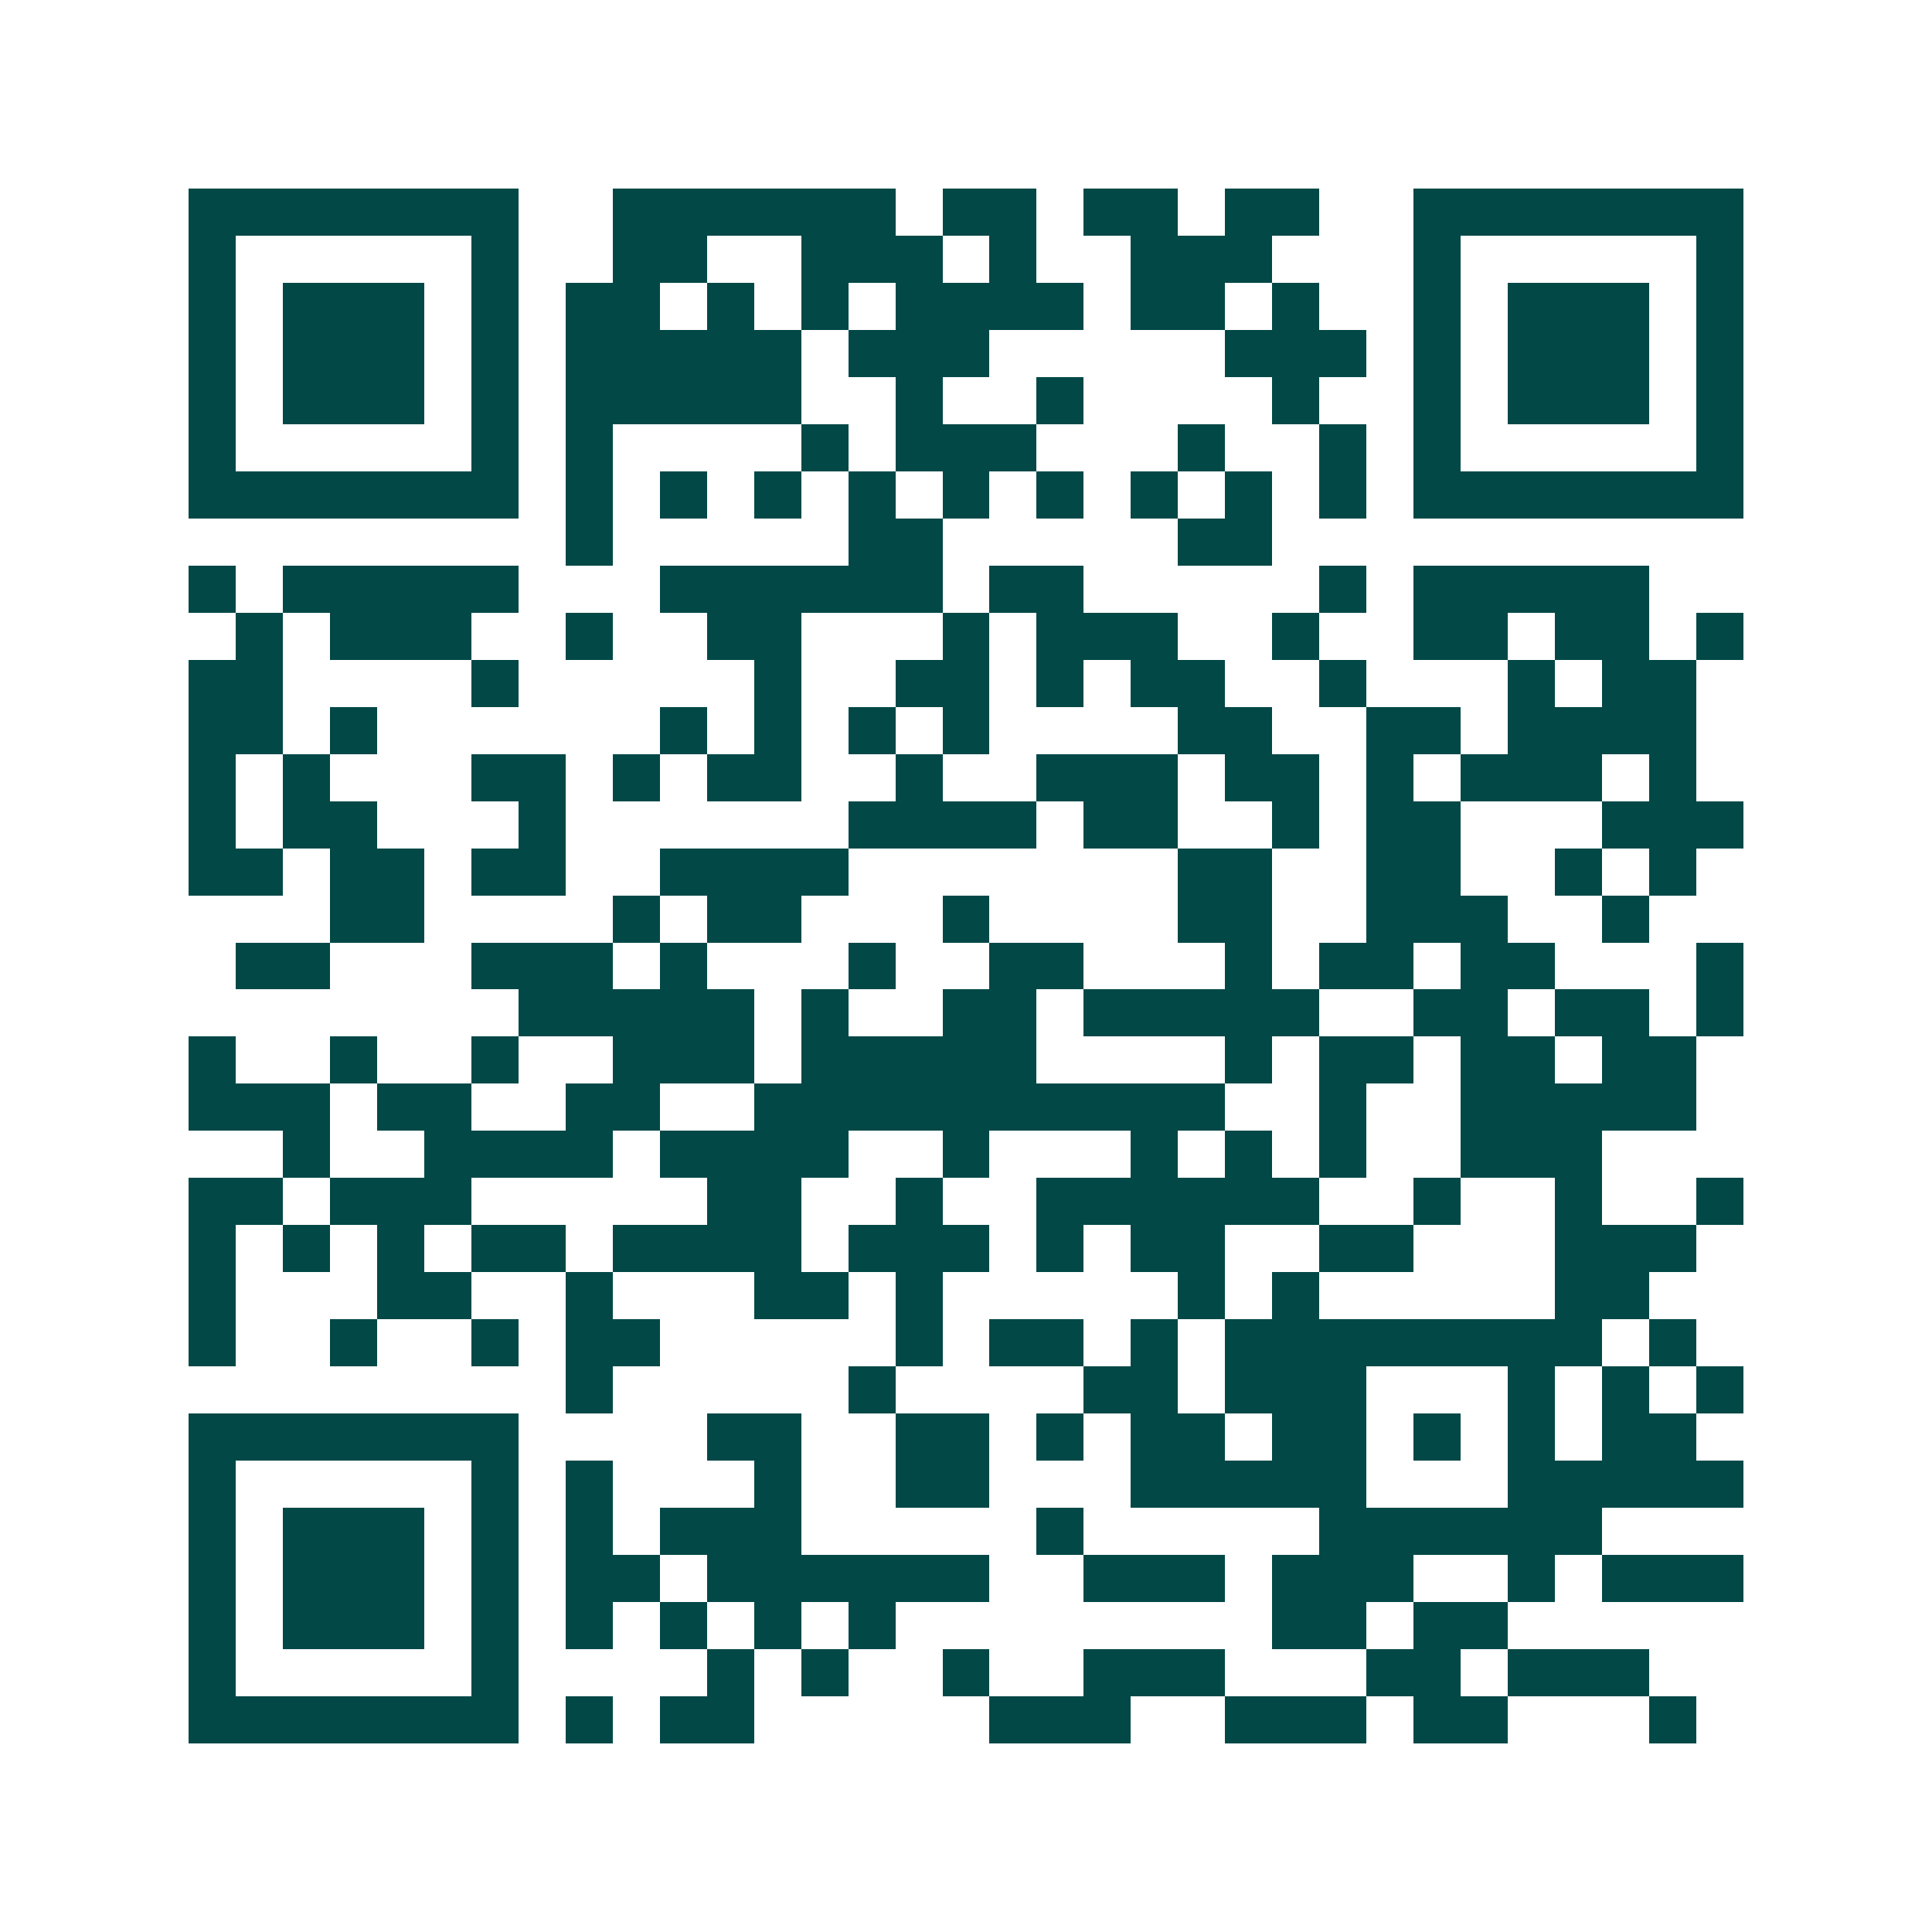 <svg xmlns="http://www.w3.org/2000/svg" width="200" height="200" viewBox="0 0 41 41" shape-rendering="crispEdges"><path fill="#ffffff" d="M0 0h41v41H0z"/><path stroke="#014847" d="M4 4.5h7m2 0h6m1 0h2m1 0h2m1 0h2m2 0h7M4 5.5h1m5 0h1m2 0h2m2 0h3m1 0h1m2 0h3m3 0h1m5 0h1M4 6.5h1m1 0h3m1 0h1m1 0h2m1 0h1m1 0h1m1 0h4m1 0h2m1 0h1m2 0h1m1 0h3m1 0h1M4 7.5h1m1 0h3m1 0h1m1 0h5m1 0h3m5 0h3m1 0h1m1 0h3m1 0h1M4 8.5h1m1 0h3m1 0h1m1 0h5m2 0h1m2 0h1m4 0h1m2 0h1m1 0h3m1 0h1M4 9.5h1m5 0h1m1 0h1m4 0h1m1 0h3m3 0h1m2 0h1m1 0h1m5 0h1M4 10.5h7m1 0h1m1 0h1m1 0h1m1 0h1m1 0h1m1 0h1m1 0h1m1 0h1m1 0h1m1 0h7M12 11.5h1m5 0h2m5 0h2M4 12.5h1m1 0h5m3 0h6m1 0h2m5 0h1m1 0h5M5 13.5h1m1 0h3m2 0h1m2 0h2m3 0h1m1 0h3m2 0h1m2 0h2m1 0h2m1 0h1M4 14.5h2m4 0h1m5 0h1m2 0h2m1 0h1m1 0h2m2 0h1m3 0h1m1 0h2M4 15.5h2m1 0h1m6 0h1m1 0h1m1 0h1m1 0h1m4 0h2m2 0h2m1 0h4M4 16.5h1m1 0h1m3 0h2m1 0h1m1 0h2m2 0h1m2 0h3m1 0h2m1 0h1m1 0h3m1 0h1M4 17.5h1m1 0h2m3 0h1m6 0h4m1 0h2m2 0h1m1 0h2m3 0h3M4 18.5h2m1 0h2m1 0h2m2 0h4m7 0h2m2 0h2m2 0h1m1 0h1M7 19.5h2m4 0h1m1 0h2m3 0h1m4 0h2m2 0h3m2 0h1M5 20.5h2m3 0h3m1 0h1m3 0h1m2 0h2m3 0h1m1 0h2m1 0h2m3 0h1M11 21.5h5m1 0h1m2 0h2m1 0h5m2 0h2m1 0h2m1 0h1M4 22.5h1m2 0h1m2 0h1m2 0h3m1 0h5m4 0h1m1 0h2m1 0h2m1 0h2M4 23.5h3m1 0h2m2 0h2m2 0h10m2 0h1m2 0h5M6 24.5h1m2 0h4m1 0h4m2 0h1m3 0h1m1 0h1m1 0h1m2 0h3M4 25.5h2m1 0h3m5 0h2m2 0h1m2 0h6m2 0h1m2 0h1m2 0h1M4 26.5h1m1 0h1m1 0h1m1 0h2m1 0h4m1 0h3m1 0h1m1 0h2m2 0h2m3 0h3M4 27.5h1m3 0h2m2 0h1m3 0h2m1 0h1m5 0h1m1 0h1m5 0h2M4 28.5h1m2 0h1m2 0h1m1 0h2m5 0h1m1 0h2m1 0h1m1 0h8m1 0h1M12 29.5h1m5 0h1m4 0h2m1 0h3m3 0h1m1 0h1m1 0h1M4 30.5h7m4 0h2m2 0h2m1 0h1m1 0h2m1 0h2m1 0h1m1 0h1m1 0h2M4 31.5h1m5 0h1m1 0h1m3 0h1m2 0h2m3 0h5m3 0h5M4 32.5h1m1 0h3m1 0h1m1 0h1m1 0h3m5 0h1m5 0h6M4 33.5h1m1 0h3m1 0h1m1 0h2m1 0h6m2 0h3m1 0h3m2 0h1m1 0h3M4 34.5h1m1 0h3m1 0h1m1 0h1m1 0h1m1 0h1m1 0h1m8 0h2m1 0h2M4 35.5h1m5 0h1m4 0h1m1 0h1m2 0h1m2 0h3m3 0h2m1 0h3M4 36.5h7m1 0h1m1 0h2m5 0h3m2 0h3m1 0h2m3 0h1"/></svg>
